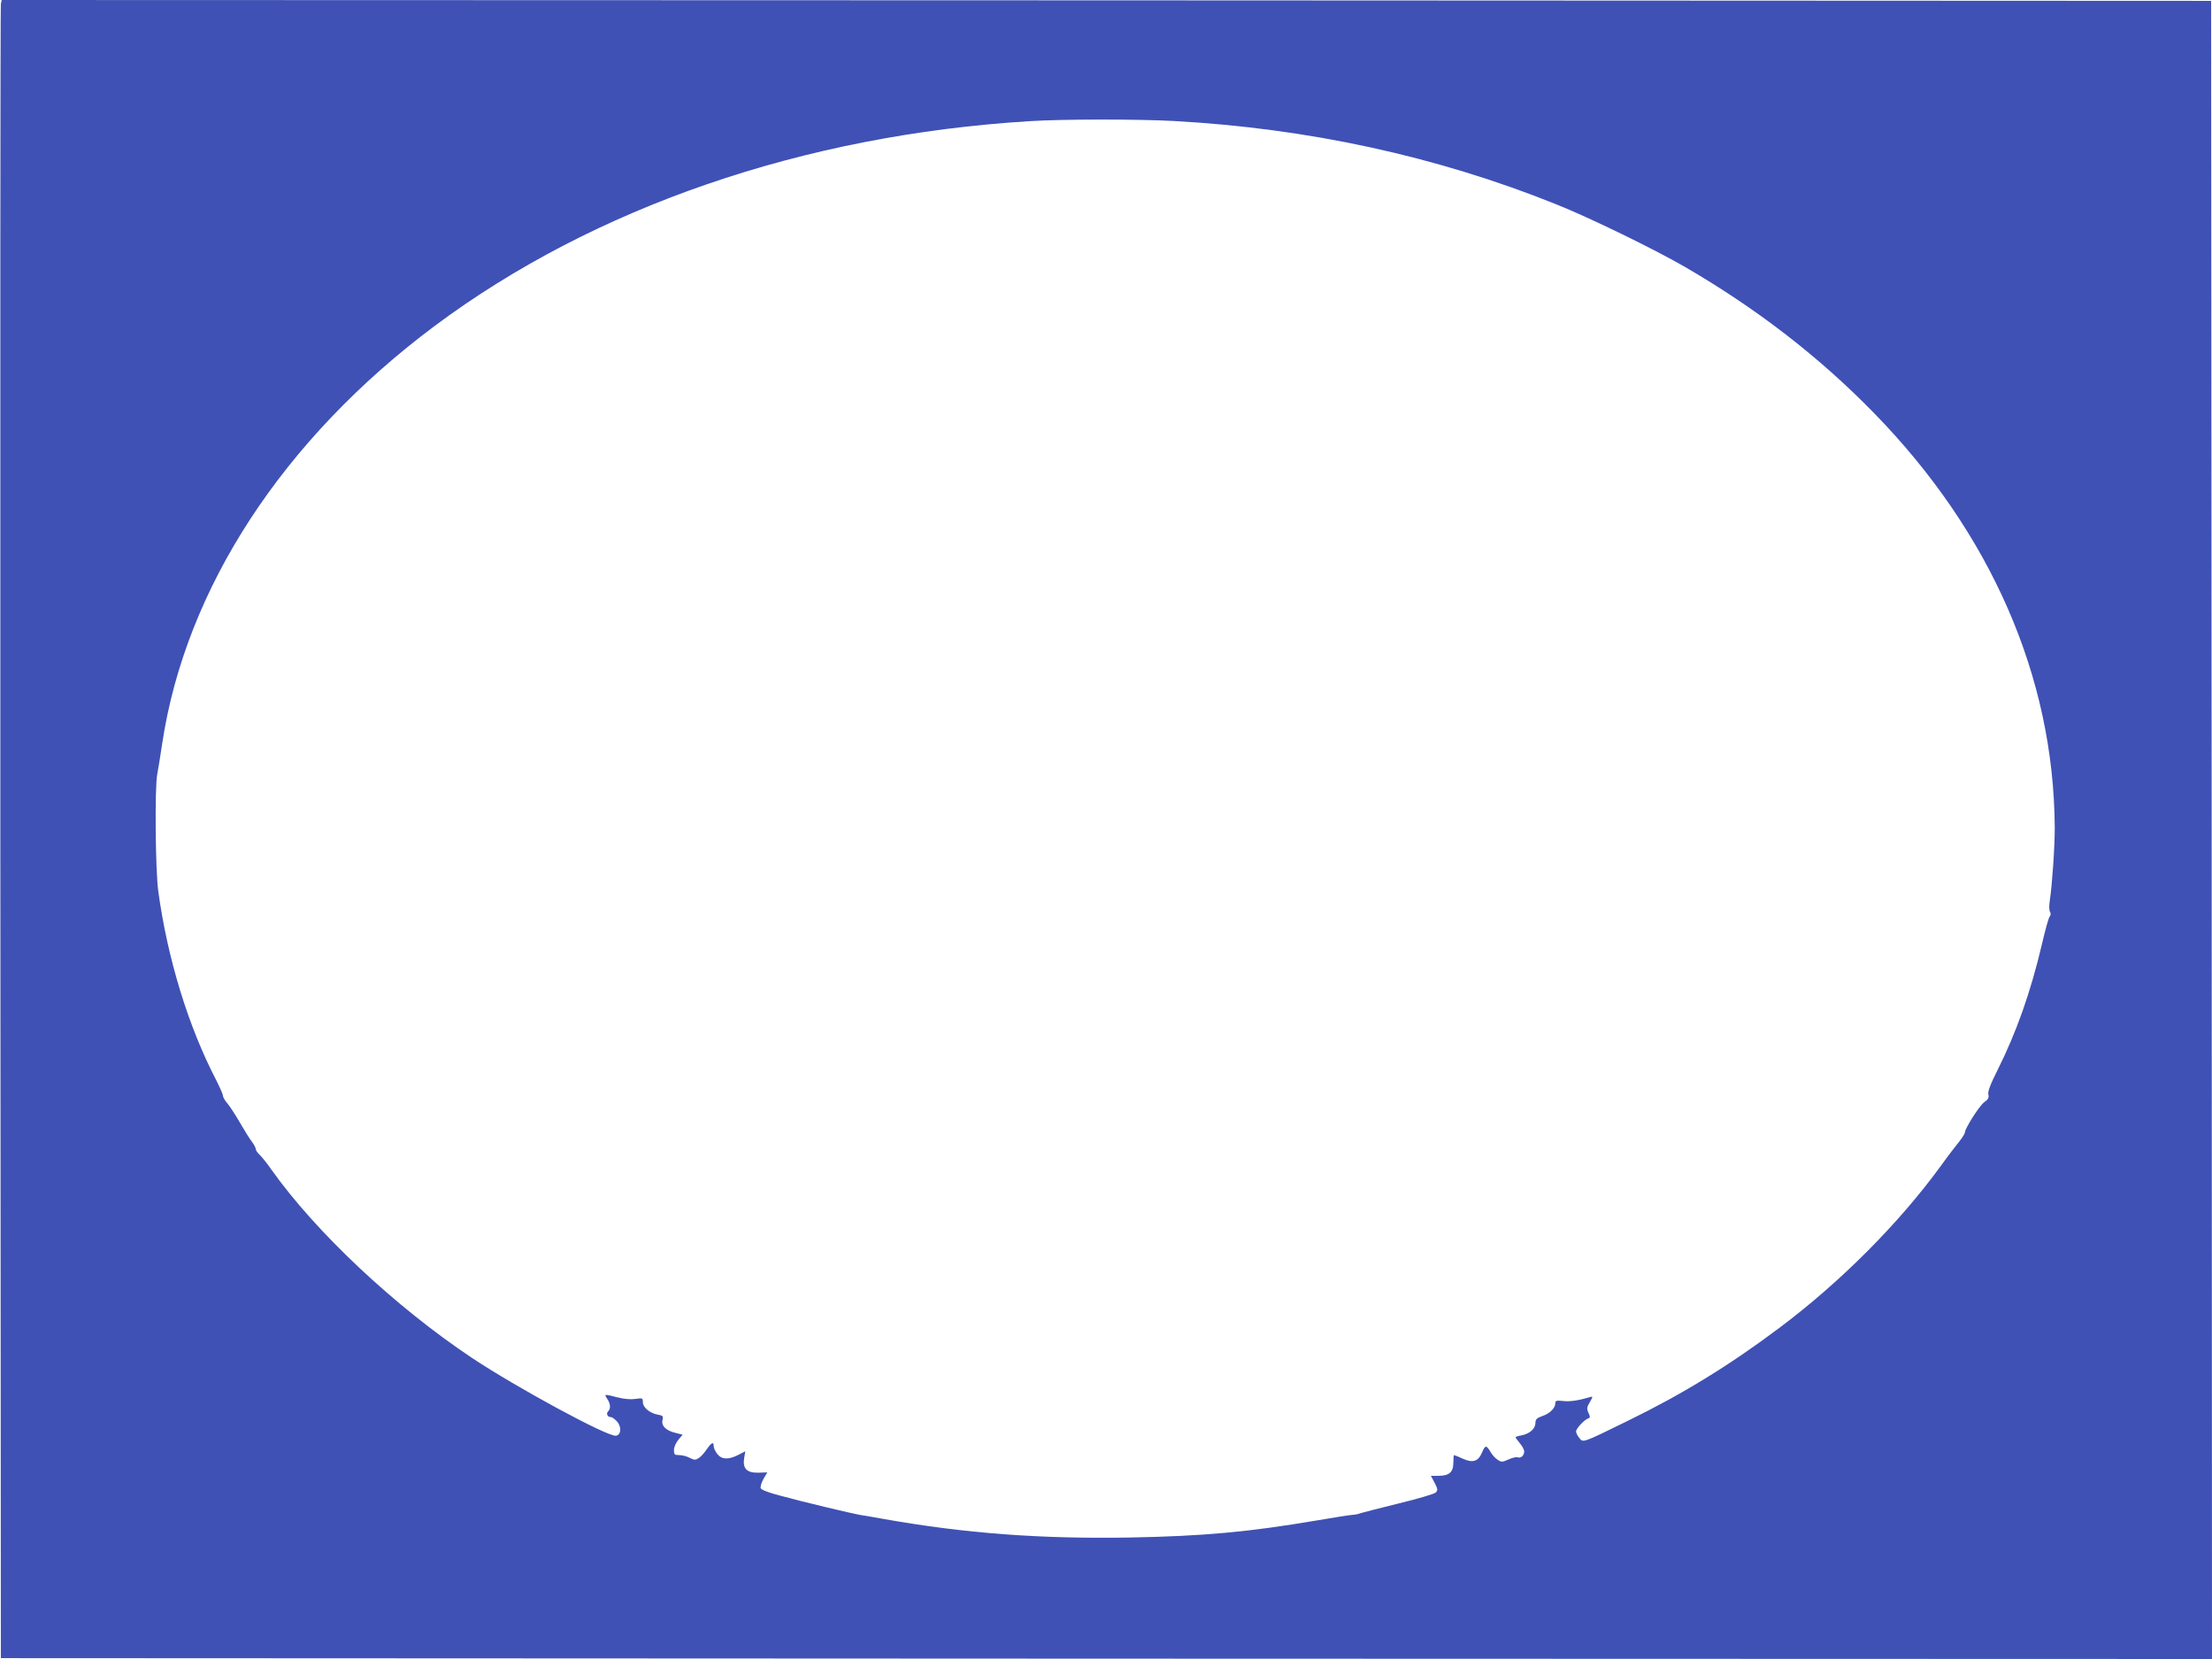 <?xml version="1.0" standalone="no"?>
<!DOCTYPE svg PUBLIC "-//W3C//DTD SVG 20010904//EN"
 "http://www.w3.org/TR/2001/REC-SVG-20010904/DTD/svg10.dtd">
<svg version="1.0" xmlns="http://www.w3.org/2000/svg"
 width="1280pt" height="960pt" viewBox="0 0 1280 960"
 preserveAspectRatio="xMidYMid meet">
<g transform="translate(0,960) scale(0.1,-0.1)"
fill="#3f51b5" stroke="none">
<path d="M5 9578 c-3 -13 -4 -2172 -3 -4798 l3 -4775 6398 -3 6397 -2 -2 4797
-3 4798 -6392 3 -6393 2 -5 -22z m6785 -678 c781 -43 1522 -204 2212 -481 192
-76 573 -262 749 -364 416 -242 775 -519 1094 -846 676 -693 1039 -1525 1045
-2394 1 -106 -15 -336 -28 -422 -5 -30 -5 -58 0 -68 6 -10 6 -21 -2 -30 -6 -7
-26 -80 -45 -162 -64 -272 -146 -505 -255 -723 -43 -86 -59 -127 -54 -144 4
-18 -1 -28 -24 -44 -28 -20 -112 -152 -112 -176 0 -6 -15 -29 -32 -51 -18 -22
-66 -84 -106 -140 -244 -335 -583 -675 -937 -940 -291 -218 -560 -383 -880
-539 -261 -128 -254 -125 -276 -97 -11 13 -19 30 -19 38 0 16 47 67 70 75 12
4 13 9 2 32 -11 25 -10 33 8 63 18 31 18 34 3 29 -68 -20 -120 -28 -158 -23
-38 4 -45 2 -45 -13 0 -28 -32 -60 -75 -74 -33 -12 -40 -19 -40 -41 -1 -33
-34 -62 -81 -71 -19 -3 -34 -8 -34 -11 0 -3 11 -18 25 -35 14 -16 25 -37 25
-47 0 -23 -19 -41 -37 -34 -8 3 -32 -2 -53 -12 -36 -16 -41 -17 -64 -2 -14 9
-33 30 -42 47 -23 39 -30 38 -48 -5 -22 -52 -53 -62 -111 -36 -26 12 -49 21
-51 21 -2 0 -4 -20 -4 -44 0 -55 -24 -76 -87 -76 l-43 0 22 -41 c18 -36 19
-42 6 -56 -9 -8 -107 -37 -219 -64 -112 -28 -211 -53 -219 -56 -8 -4 -28 -8
-45 -9 -16 -1 -111 -16 -210 -33 -389 -66 -651 -90 -1075 -98 -519 -9 -957 24
-1425 107 -60 11 -123 22 -140 24 -41 7 -337 77 -463 112 -63 16 -106 33 -110
42 -3 9 4 33 16 54 l22 38 -52 -2 c-67 -1 -91 24 -82 84 l7 40 -41 -21 c-57
-29 -96 -27 -121 5 -12 15 -21 35 -21 45 0 28 -12 23 -40 -17 -13 -20 -34 -43
-46 -51 -20 -13 -26 -12 -53 1 -16 9 -44 16 -61 16 -27 0 -30 3 -30 29 0 17
11 42 25 59 l25 30 -43 11 c-54 13 -82 41 -73 75 5 21 2 25 -28 30 -47 9 -86
42 -86 72 0 24 -2 25 -43 19 -27 -4 -65 -1 -104 9 -78 20 -78 20 -59 -9 19
-28 21 -56 5 -72 -13 -13 -4 -33 15 -33 7 0 23 -11 35 -24 29 -31 26 -80 -5
-84 -48 -7 -577 280 -834 451 -445 297 -904 729 -1158 1087 -25 36 -56 75 -69
87 -13 12 -23 27 -23 34 0 7 -10 26 -23 43 -13 17 -44 67 -70 112 -26 45 -58
94 -72 110 -14 16 -25 36 -25 44 0 8 -18 48 -39 90 -161 309 -282 704 -335
1092 -17 122 -21 604 -6 678 5 25 18 106 29 180 136 897 699 1758 1575 2413
922 688 2135 1106 3446 1186 189 12 622 12 830 1z"/>
</g>
</svg>
